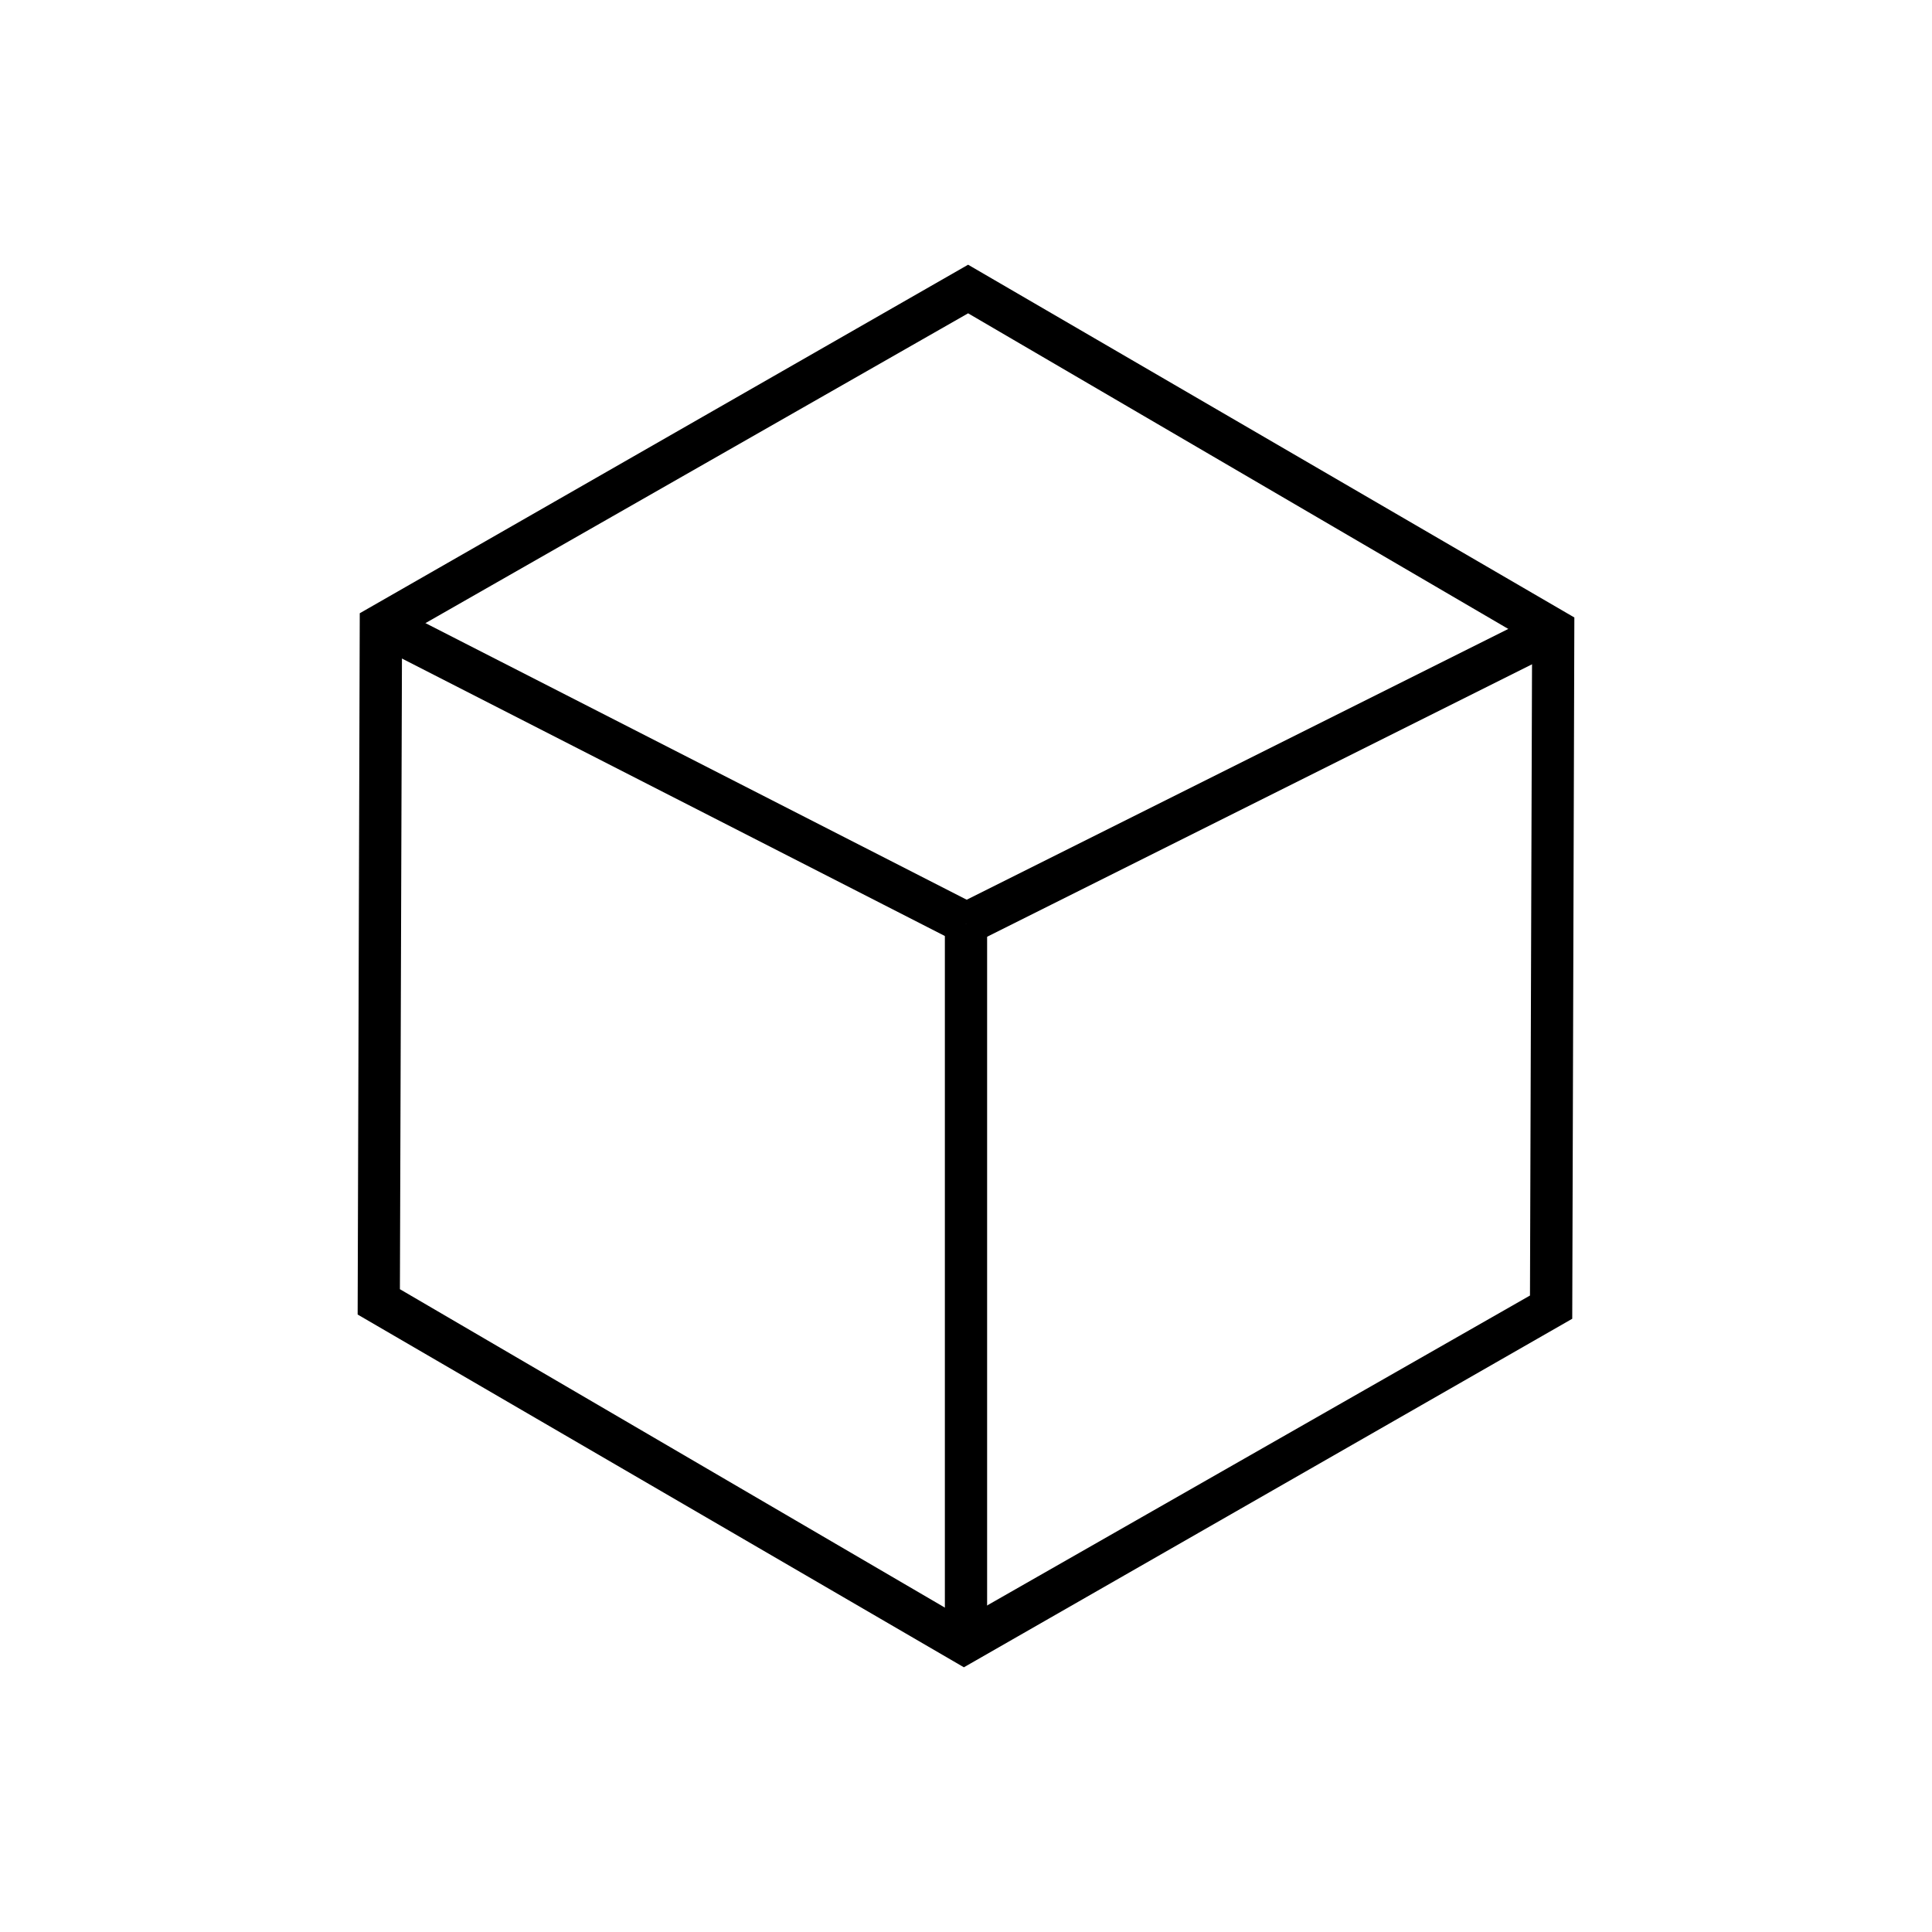 <?xml version="1.0" encoding="UTF-8"?>
<!-- Uploaded to: SVG Repo, www.svgrepo.com, Generator: SVG Repo Mixer Tools -->
<svg fill="#000000" width="800px" height="800px" version="1.1" viewBox="144 144 512 512" xmlns="http://www.w3.org/2000/svg">
 <g>
  <path d="m399.44 585.85-160.66-93.484 0.559-185.85 161.22-92.363 160.66 93.484-0.559 185.85zm-149.46-100.2 149.46 87.328 150.02-85.648 0.559-172.97-149.46-87.328-150.02 85.648z"/>
  <path d="m394.4 388.8h11.195v186.97h-11.195z"/>
  <path d="m247.59 304.45 155.03 79.23-5.094 9.969-155.03-79.23z"/>
  <path d="m553.2 305.93 5.008 10.012-155.71 77.855-5.008-10.012z"/>
 </g>
</svg>